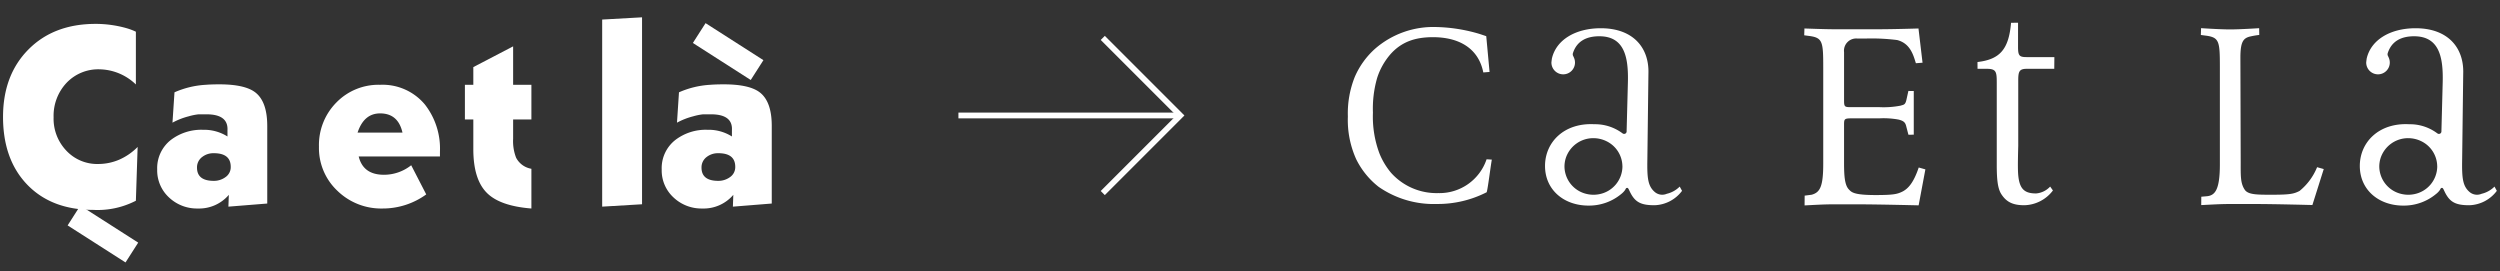 <svg id="レイヤー_1" data-name="レイヤー 1" xmlns="http://www.w3.org/2000/svg" width="433" height="47" viewBox="0 0 433 47"><rect x="0" y="0" width="433" height="47" fill="#333333" stroke="none"/><defs><style>.cls-1{fill:#fff;}.cls-2{fill:none;stroke:#fff;stroke-miterlimit:10;}</style></defs><title>caetla-new-logo</title><path class="cls-1" d="M351.029,11.918h4.77l.018-2.028h-4.822c-1.25,0-1.47-.26-1.47-1.74V3.939s-1.029.004-1.211.012c-.396,4.657-1.991,6.343-5.812,6.791,0-.008.007,1.176.007,1.176h1.611c1.645,0,1.718.543,1.718,2.428V28.467c0,2.477.133,4.149.8,5.173.905,1.39,2.044,1.906,3.995,1.906a6.386,6.386,0,0,0,4.935-2.559l-.481-.673A3.732,3.732,0,0,1,352.651,33.505c-2.144,0-3.037-.858-3.136-3.915-.032-.976-.004-2.337.045-4.359V14.003C349.559,12.459,349.68,11.918,351.029,11.918Z"/><path class="cls-1" d="M257.477,27.588a8.603,8.603,0,0,1-8.365,5.856,10.571,10.571,0,0,1-8.183-3.517,12.548,12.548,0,0,1-1.993-3.311,18.119,18.119,0,0,1-1.144-7.097,19.135,19.135,0,0,1,.738-6.048,11.699,11.699,0,0,1,2.288-4.067c1.9-2.142,4.256-2.965,7.356-2.965,4.438,0,7.884,1.85,8.734,6.108l1.084-.087-.573-6.194s-1.107-.381-1.532-.499l-.097-.027A28.206,28.206,0,0,0,248.698,4.68a15.372,15.372,0,0,0-10.535,3.763,13.967,13.967,0,0,0-3.51,4.866,16.963,16.963,0,0,0-1.203,6.873,16.484,16.484,0,0,0,1.445,7.399,13.841,13.841,0,0,0,3.891,4.783A16.736,16.736,0,0,0,248.883,35.33a18.621,18.621,0,0,0,8.608-2.034c.198-.54.652-4.31.894-5.65Z"/><path class="cls-1" d="M332.323,29.012c-.93,2.768-1.889,3.645-2.708,4.112-.97.498-1.594.658-4.777.658-3.874,0-4.169-.518-4.641-1.003-.674-.736-.806-2.231-.806-4.566v-6.565c0-1.054.039-1.152,1.38-1.152h4.774a14.232,14.232,0,0,1,3.302.22c.882.226,1.148.501,1.304,1.126l.387,1.49.927-.002-.001-.044V15.758s-.921 0-.93-.005l-.34,1.527c-.208.923-.49.84-1.006,1.017a15.441,15.441,0,0,1-3.643.263h-4.774c-1.275,0-1.38,0-1.38-1.197v-8.337A2.113,2.113,0,0,1,321.659,6.672h1.545a35.465,35.465,0,0,1,5.386.264c2.269.583,2.804,2.602,3.241,4.015l1.153-.09-.702-5.929s-4.339.135-7.057.135H317.674c-1.655,0-5.147-.136-5.147-.136.003.012-.036,1.182-.036,1.182l.705.095c2.493.304,2.589.905,2.589,5.526V28.339c0,3.995-.559,4.985-2.004,5.388l-1.213.157c-.001-.008-.014,1.693-.014,1.693,1.859-.09,3.28-.189,5.12-.189h3.871c3.795,0,10.762.179,10.762.179l1.169-6.232Z"/><path class="cls-1" d="M391.286,4.881s-3.214.215-5.042.215-5.02-.22-5.02-.22c.003.012-.036,1.182-.036,1.182l.705.095c2.493.304,2.589.905,2.589,5.526v16.768c0,4.287-.772,5.358-2.166,5.533l-1.051.093c-.001-.008-.014,1.449-.014,1.449,1.859-.09,3.28-.189,5.12-.189h3.871c3.795,0,10.263.179,10.263.179l1.967-6.232-1.152-.323a10.285,10.285,0,0,1-3.036,4.112c-.97.498-1.594.658-4.777.658-2.493,0-4.11.017-4.705-.849-.763-1.112-.714-2.385-.714-4.72L388.036,9.993c0-2.703.479-3.346,1.597-3.649a14.096,14.096,0,0,1,1.671-.291Z"/><path class="cls-1" d="M290.926,32.315a4.644,4.644,0,0,1-2.238,1.249,1.996,1.996,0,0,1-2.028-.266c-1.25-1.035-1.394-2.432-1.337-5.683l.184-14.852c.158-4.505-2.657-7.872-8.251-7.872-4.379,0-7.749,2.01-8.473,5.277-.005.021-.004.046-.007.068-.012.055-.014.107-.022.161-.01.046-.012.094-.019.141-.004.041-.011.084-.013.124-.005.057-.017.112-.017.17a2.043,2.043,0,1,0,4.086,0c0-.012-.003-.024-.004-.036a2.072,2.072,0,0,0-.037-.371l-.005-.018a2.028,2.028,0,0,0-.11-.353l-.012-.03c-.057-.136-.122-.274-.198-.438a.729.729,0,0,1,.025-.438c.687-2.061,2.373-2.867,4.55-2.867,4.389,0,5.055,3.685,4.954,7.933l-.223,8.504a.434.434,0,0,1-.69.39l-.119-.085a7.892,7.892,0,0,0-4.782-1.506c-5.247-.283-8.542,3.124-8.542,7.22,0,4.143,3.273,6.871,7.533,6.871a8.7,8.7,0,0,0,5.671-2.01,3.193,3.193,0,0,0,.646-.665c.152-.236.152-.392.393-.392.198,0,.307.399.581.915.852,1.61,1.88,2.09,4.141,2.09a6.179,6.179,0,0,0,4.768-2.492Zm-13.95,1.32a5.088,5.088,0,0,1-2.078-.023,4.928,4.928,0,0,1-3.931-4.781,4.972,4.972,0,0,1,.205-1.38,5.004,5.004,0,0,1,4.814-3.52,5.119,5.119,0,0,1,1.125.128,5.048,5.048,0,0,1,1.062.367,4.888,4.888,0,0,1,2.827,4.302c0.0.016.002.031.003.047,0,.019.003.038.003.057A4.933,4.933,0,0,1,276.976,33.635Z"/><path class="cls-1" d="M432.049,32.315a4.644,4.644,0,0,1-2.238,1.249,1.996,1.996,0,0,1-2.029-.266c-1.25-1.035-1.394-2.432-1.337-5.683l.184-14.852c.158-4.505-2.656-7.872-8.251-7.872-4.379,0-7.749,2.01-8.473,5.277-.005.021-.004.046-.007.068-.012.055-.014.107-.022.161-.01.046-.012.094-.019.141-.004.041-.011.084-.013.124-.005.057-.017.112-.017.17a2.043,2.043,0,0,0,4.086,0c0-.013-.004-.025-.004-.039a2.091,2.091,0,0,0-.037-.368l-.005-.019a2.03,2.03,0,0,0-.109-.352l-.012-.03c-.057-.136-.122-.274-.198-.438a.728.728,0,0,1,.025-.436c.687-2.062,2.373-2.868,4.55-2.868,4.389,0,5.055,3.685,4.954,7.933l-.223,8.504a.435.435,0,0,1-.691.39l-.119-.085a7.892,7.892,0,0,0-4.782-1.506c-5.247-.283-8.542,3.124-8.542,7.22,0,4.143,3.273,6.871,7.532,6.871a8.7,8.7,0,0,0,5.671-2.01,3.191,3.191,0,0,0,.646-.665c.152-.236.152-.392.393-.392.198,0,.307.399.58.915.852,1.61,1.88,2.09,4.141,2.09a6.179,6.179,0,0,0,4.768-2.492Zm-13.95,1.32a5.088,5.088,0,0,1-2.078-.023,4.928,4.928,0,0,1-3.93-4.781,4.959,4.959,0,0,1,.205-1.38,5.004,5.004,0,0,1,4.814-3.52,5.118,5.118,0,0,1,1.125.128,5.047,5.047,0,0,1,1.062.367,4.888,4.888,0,0,1,2.827,4.302c0.0.016.002.031.003.047,0,.019.003.038.003.057A4.933,4.933,0,0,1,418.099,33.635Z"/><path class="cls-1" d="M23.534,34.766a14.435,14.435,0,0,1-7.366,1.588q-7.283,0-11.51-4.433Q.528,27.574.526,20.256q0-7.249,4.394-11.682Q9.313,4.138,16.553,4.137a19.626,19.626,0,0,1,5.388.751A10.201,10.201,0,0,1,23.534,5.493v9.137a9.276,9.276,0,0,0-6.262-2.623,7.56,7.56,0,0,0-5.77,2.368,8.324,8.324,0,0,0-2.218,5.928,8.006,8.006,0,0,0,2.156,5.737A7.318,7.318,0,0,0,17.054,28.402a9.189,9.189,0,0,0,3.574-.739,10.211,10.211,0,0,0,3.211-2.213Z"/><path class="cls-1" d="M39.559,35.79l.074-2.044a6.756,6.756,0,0,1-5.365,2.367,7.039,7.039,0,0,1-4.994-1.913A6.372,6.372,0,0,1,27.226,29.348a6.201,6.201,0,0,1,2.387-5.125A8.697,8.697,0,0,1,35.165,22.48,7.588,7.588,0,0,1,39.398,23.638V22.584c.109-1.857-1.103-2.786-3.651-2.786H34.408a9.954,9.954,0,0,0-1.725.347,12.305,12.305,0,0,0-2.81,1.101l.348-5.257a15.537,15.537,0,0,1,5.393-1.301c.677-.054,1.462-.08,2.374-.08q4.399,0,6.211,1.381,2.087,1.592,2.089,5.825v13.438l-6.729.539m-2.526-9.255a3.151,3.151,0,0,0-2.002.643,2.236,2.236,0,0,0-.909,1.851q0,2.296,2.911,2.295a3.385,3.385,0,0,0,2.027-.65,2.083,2.083,0,0,0,.903-1.777C39.963,27.321,38.982,26.535,37.033,26.535Z"/><path class="cls-1" d="M62.126,27.103c.521,2.116,1.977,3.167,4.376,3.167A7.588,7.588,0,0,0,71.22,28.62l2.604,5.052a12.814,12.814,0,0,1-7.58,2.441,10.847,10.847,0,0,1-7.81-3.071,10.16,10.16,0,0,1-3.19-7.653,10.449,10.449,0,0,1,3.013-7.632,10.173,10.173,0,0,1,7.579-3.07,9.528,9.528,0,0,1,7.753,3.411,12.403,12.403,0,0,1,2.61,8.172v.833H62.126M61.934,22.962h7.776c-.505-2.213-1.793-3.322-3.875-3.322Q63.032,19.641,61.934,22.962Z"/><path class="cls-1" d="M88.874,8.029v6.658h3.165v6.004H88.874V24.031a7.908,7.908,0,0,0,.516,3.287,3.667,3.667,0,0,0,2.649,1.915v6.88q-5.371-.423-7.65-2.643-2.41-2.339-2.41-7.637V20.692H80.521V14.687h1.459V11.622Z"/><polygon class="cls-1" points="104.297 35.79 104.297 3.387 111.202 3 111.202 35.379 104.297 35.79"/><path class="cls-1" d="M126.936,35.79l.074-2.044a6.743,6.743,0,0,1-5.364,2.367,7.031,7.031,0,0,1-4.992-1.913,6.358,6.358,0,0,1-2.047-4.853,6.191,6.191,0,0,1,2.389-5.125A8.667,8.667,0,0,1,122.542,22.48a7.543,7.543,0,0,1,4.227,1.158V22.584q.182-2.786-3.645-2.786h-1.34a10.05,10.05,0,0,0-1.722.347,12.189,12.189,0,0,0-2.808,1.101l.345-5.257a15.558,15.558,0,0,1,5.393-1.301c.671-.054,1.465-.08,2.368-.08,2.937,0,5.004.461,6.218,1.381q2.092,1.592,2.09,5.825v13.438l-6.732.539m-2.529-9.255a3.161,3.161,0,0,0-1.999.643,2.241,2.241,0,0,0-.906,1.851q0,2.296,2.906,2.295a3.394,3.394,0,0,0,2.03-.65,2.081,2.081,0,0,0,.907-1.777Q127.345,26.532,124.407,26.535Z"/><rect class="cls-1" x="124.076" y="2.982" width="4.077" height="11.898" transform="translate(50.621 110.348) rotate(-57.387)"/><rect class="cls-1" x="15.787" y="34.58" width="4.075" height="11.903" transform="translate(-25.924 33.708) rotate(-57.397)"/><line class="cls-2" x1="166" y1="20" x2="204" y2="20"/><polyline class="cls-2" points="191 6.565 204.435 20 191 33.435"/></svg>